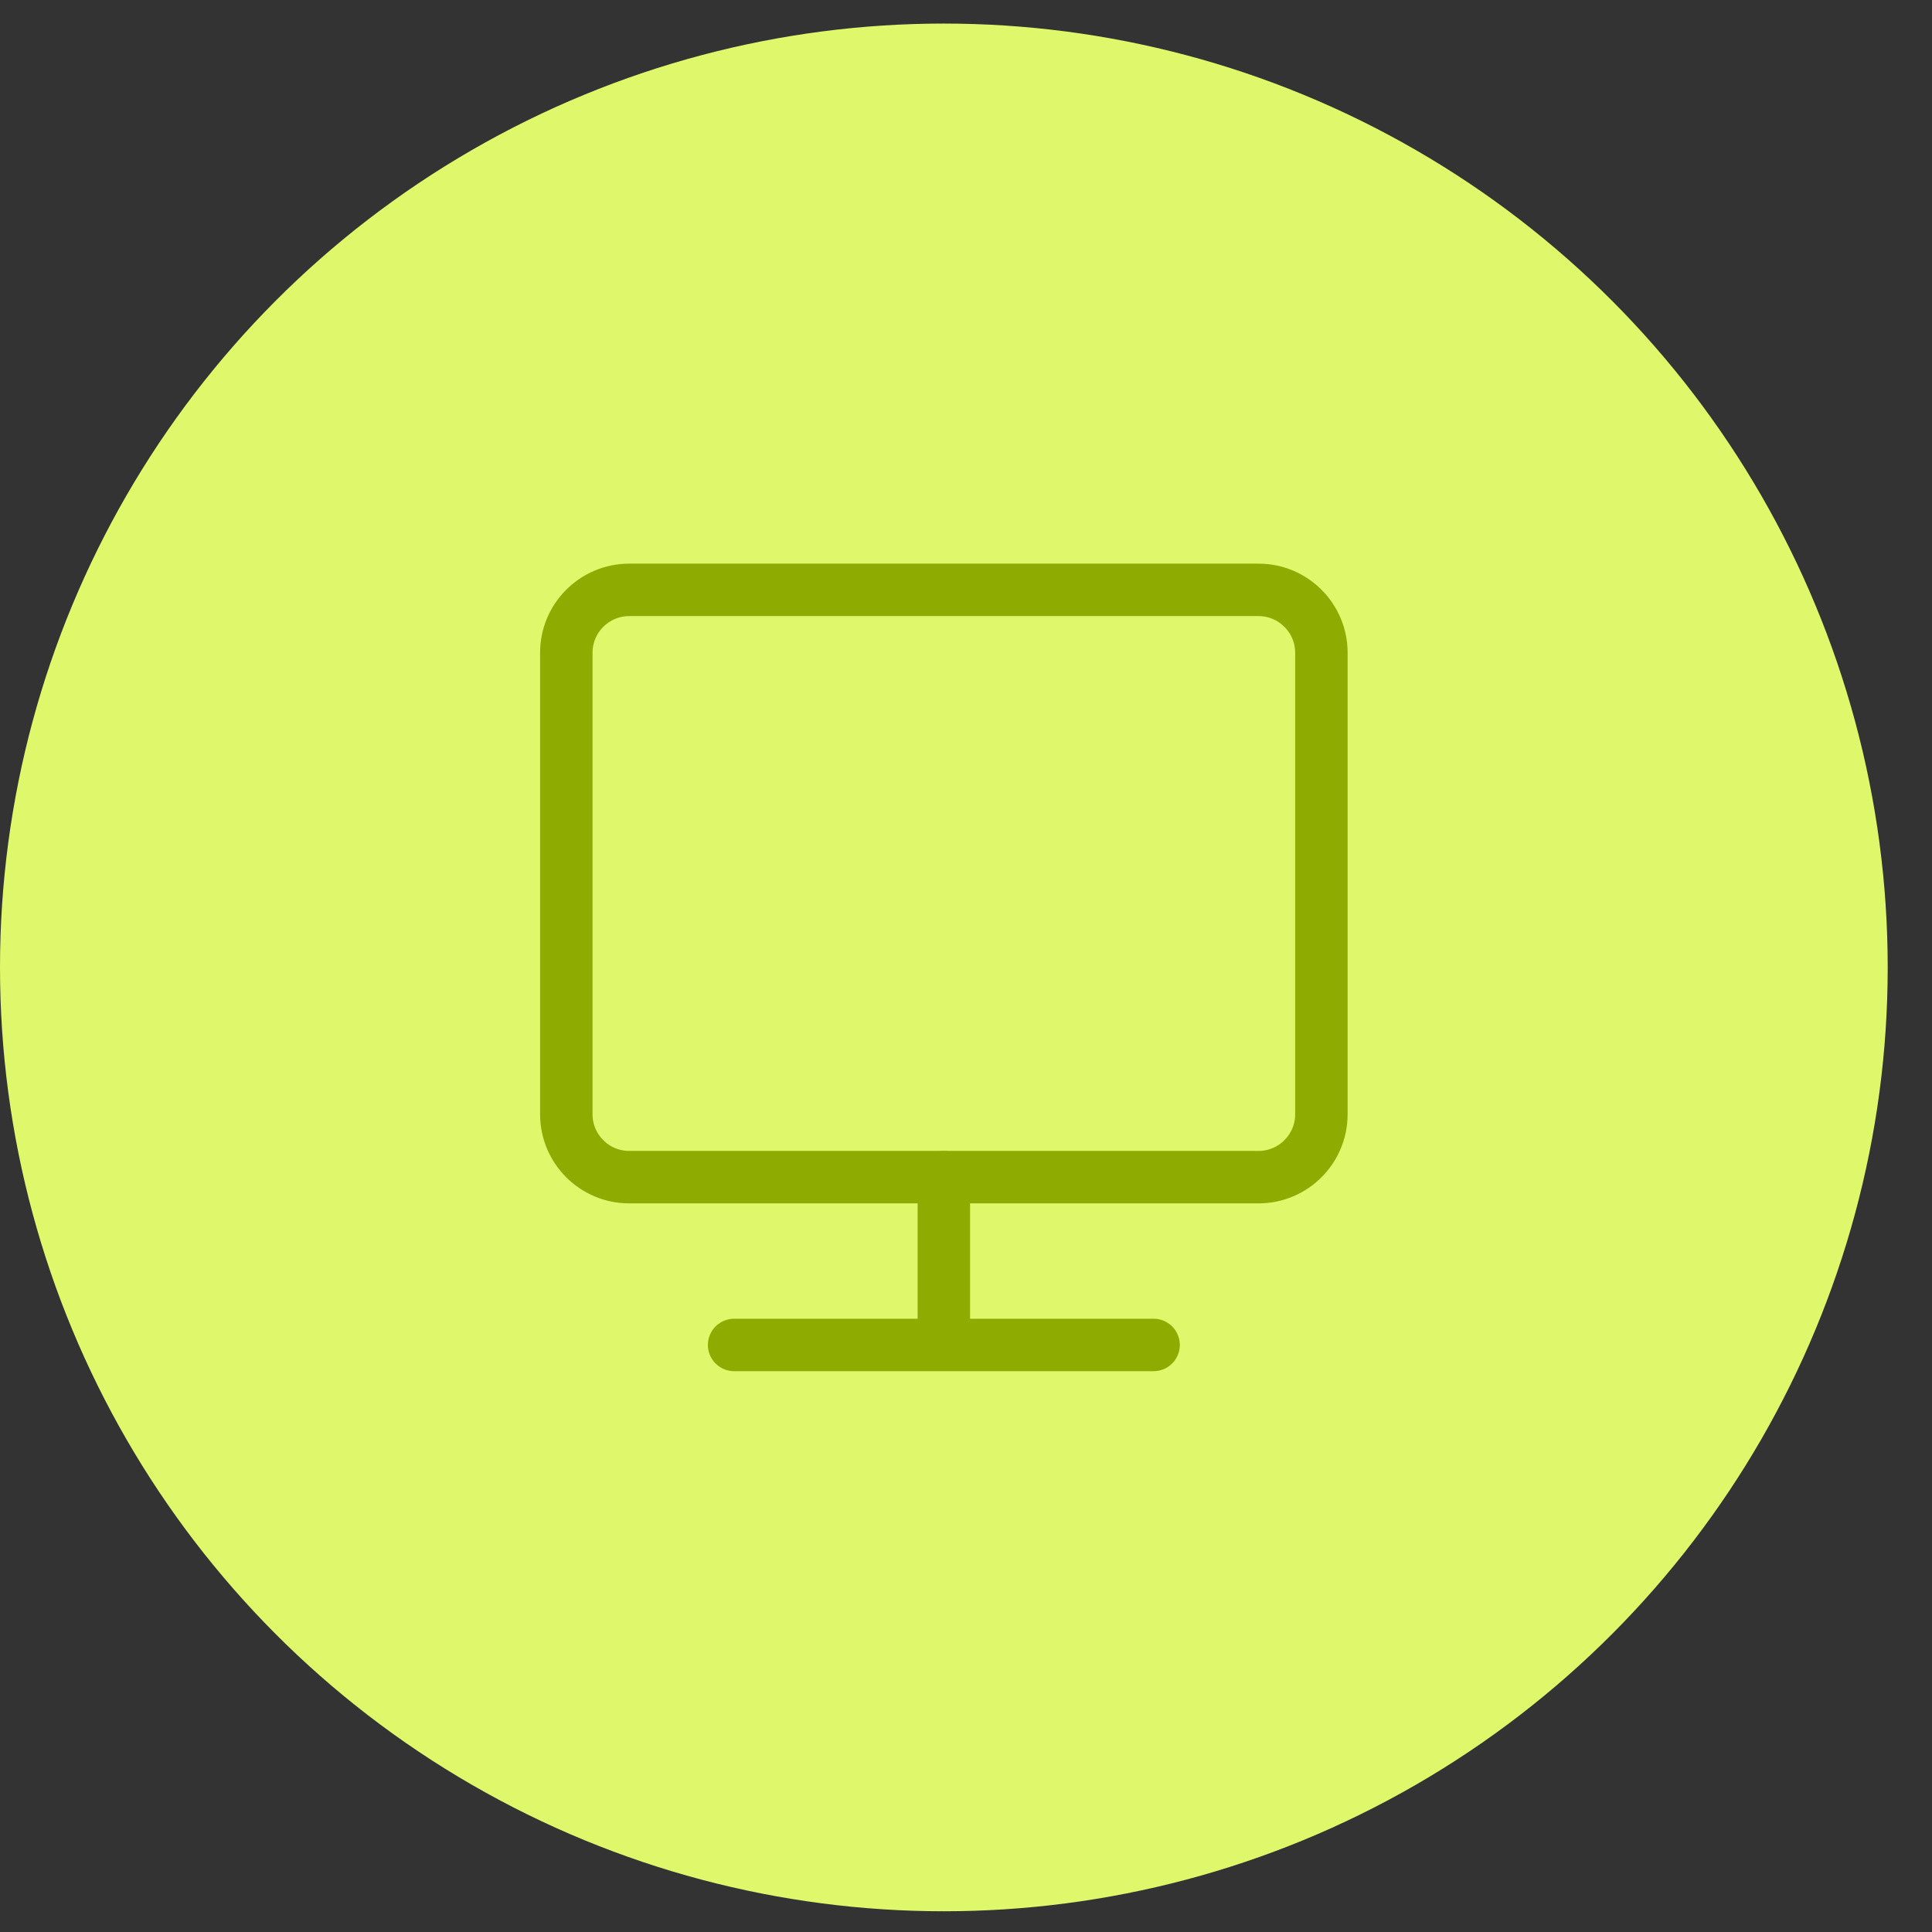 <svg width="41" height="41" viewBox="0 0 41 41" fill="none" xmlns="http://www.w3.org/2000/svg">
<rect x="0" y="0" width="41" height="41" fill="#333333" stroke="none"/>
<circle cx="20.03" cy="20.53" r="20.03" fill="#DFF86B"/>
<g clip-path="url(#clip0_324_6578)">
<path d="M26.707 12.518H13.353C12.616 12.518 12.018 13.116 12.018 13.853V23.646C12.018 24.383 12.616 24.981 13.353 24.981H26.707C27.444 24.981 28.042 24.383 28.042 23.646V13.853C28.042 13.116 27.444 12.518 26.707 12.518Z" stroke="#8DAB00" stroke-width="1.113" stroke-linejoin="round"/>
<path d="M15.579 28.542H24.481M20.03 24.981V28.542" stroke="#8DAB00" stroke-width="1.113" stroke-linecap="round" stroke-linejoin="round"/>
</g>
<defs>
<clipPath id="clip0_324_6578">
<rect width="17.804" height="17.804" fill="white" transform="translate(11.128 11.628)"/>
</clipPath>
</defs>
</svg>
